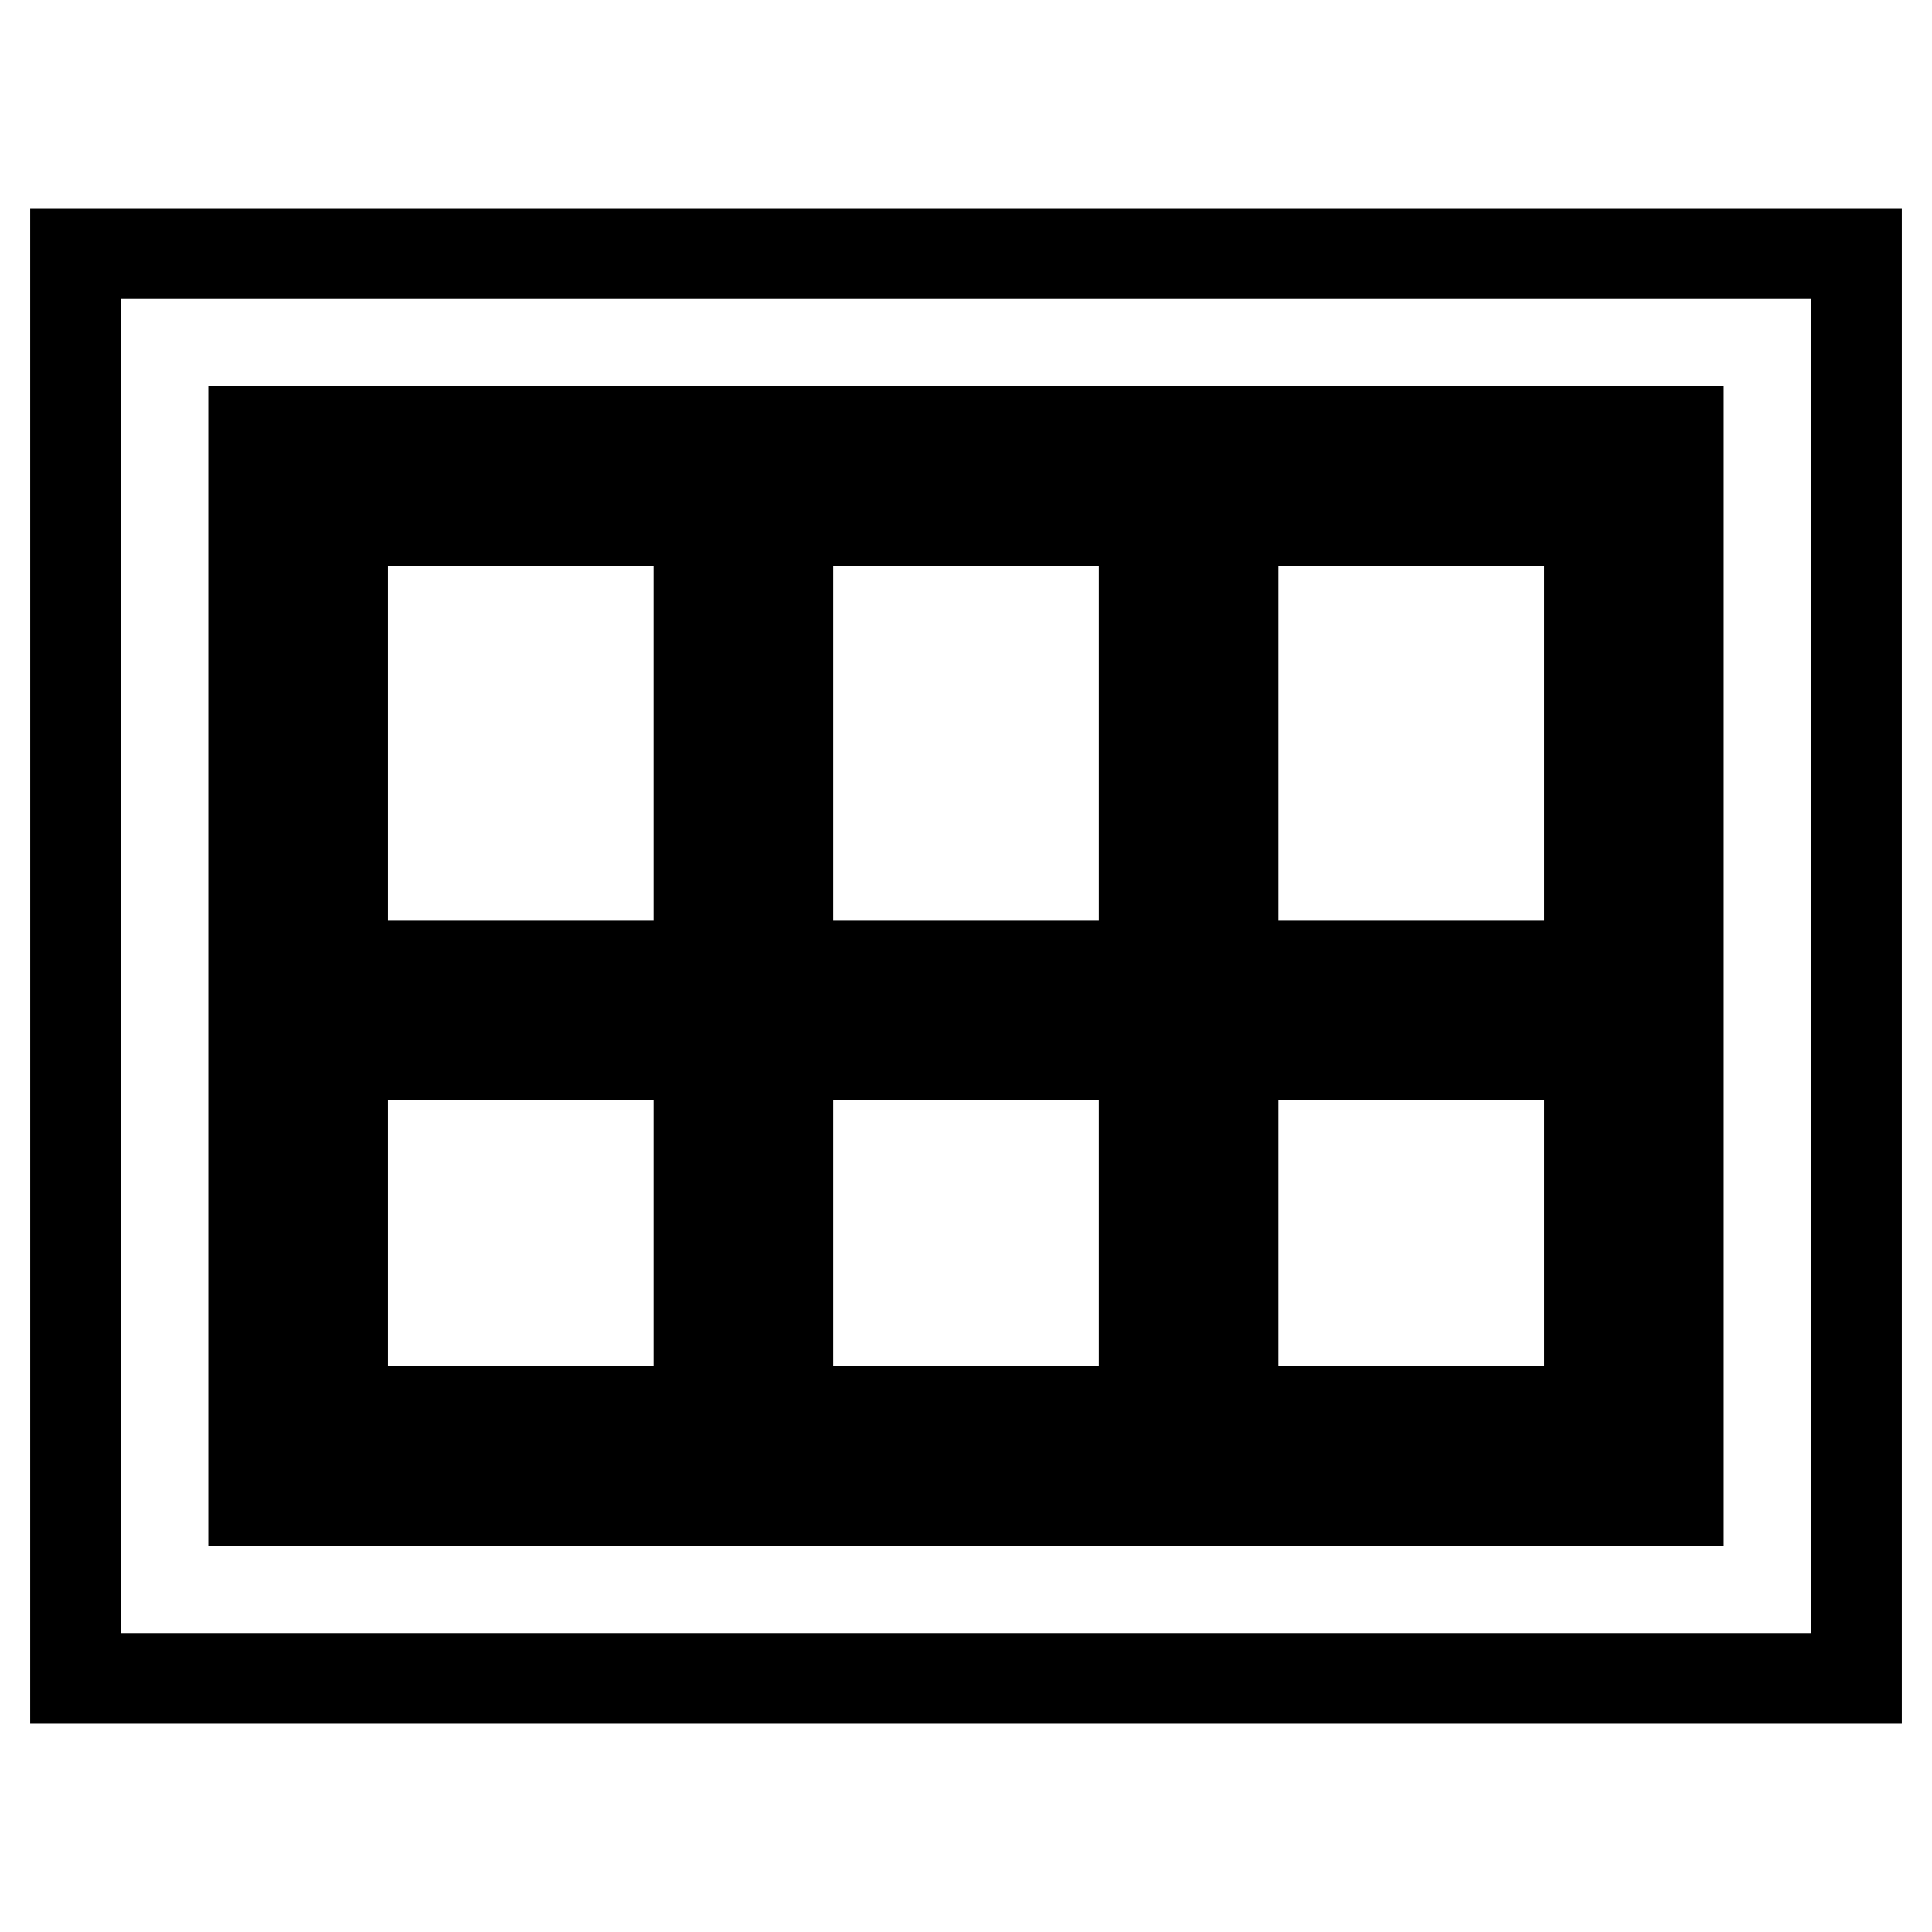 <?xml version="1.0" encoding="utf-8"?>
<!-- Svg Vector Icons : http://www.onlinewebfonts.com/icon -->
<!DOCTYPE svg PUBLIC "-//W3C//DTD SVG 1.1//EN" "http://www.w3.org/Graphics/SVG/1.1/DTD/svg11.dtd">
<svg version="1.1" xmlns="http://www.w3.org/2000/svg" xmlns:xlink="http://www.w3.org/1999/xlink" x="0px" y="0px" viewBox="0 0 256 256" enable-background="new 0 0 256 256" xml:space="preserve">
<g> <path stroke-width="12" fill-opacity="0" stroke="#000000"  d="M10,33.6v188.8h236V33.6H10z M222.4,198.8H33.6V57.2h188.8V198.8z M45.4,69h47.2v59H45.4V69L45.4,69z  M104.4,69h47.2v59h-47.2V69L104.4,69z M163.4,69h47.2v59h-47.2V69L163.4,69z M45.4,139.8h47.2V187H45.4V139.8z M104.4,139.8h47.2 V187h-47.2V139.8z M163.4,139.8h47.2V187h-47.2V139.8z"/></g>
</svg>